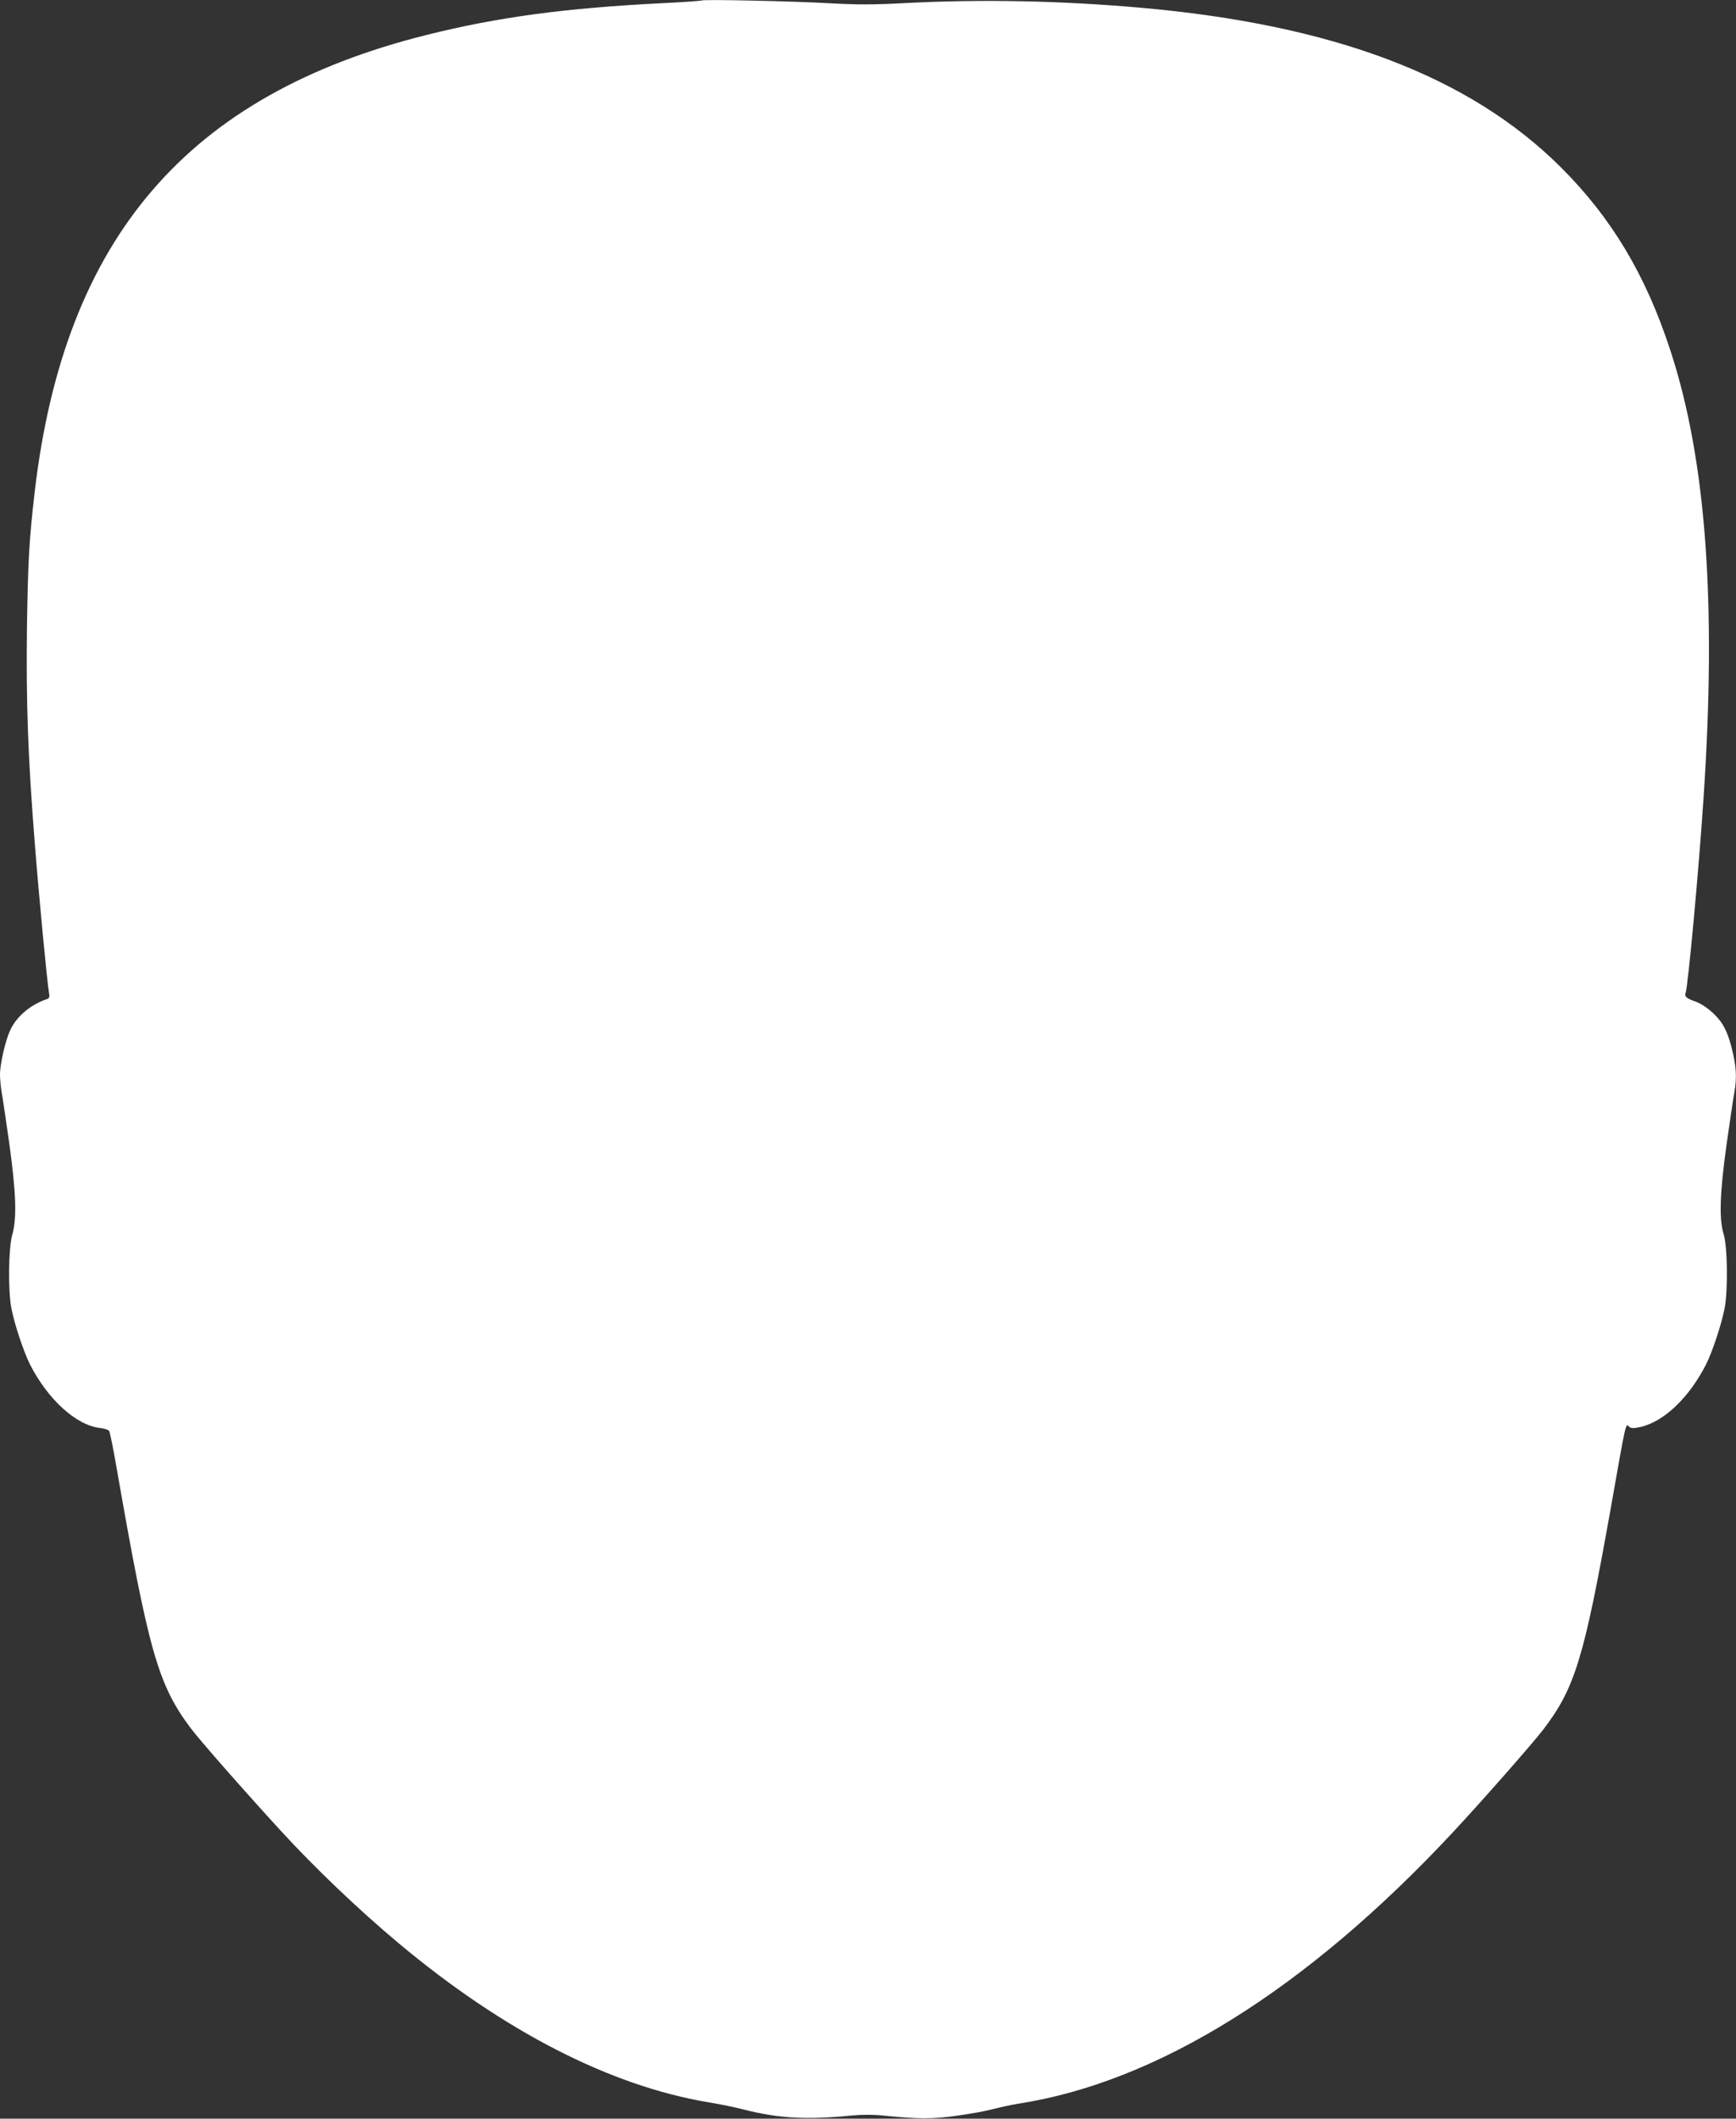 <?xml version="1.0" standalone="no"?>
<!DOCTYPE svg PUBLIC "-//W3C//DTD SVG 20010904//EN"
 "http://www.w3.org/TR/2001/REC-SVG-20010904/DTD/svg10.dtd">
<svg version="1.0" xmlns="http://www.w3.org/2000/svg"
 width="1049pt" height="1280pt" viewBox="0 0 1049 1280"
 preserveAspectRatio="xMidYMid meet">
<rect x="0" y="0" width="1049" height="1280" fill="#333333" stroke="none"/>
<g transform="translate(0,1280) scale(0.1,-0.1)"
fill="#ffffff" stroke="none">
<path d="M4240 12797 c-3 -2 -108 -10 -235 -16 -593 -30 -994 -84 -1427 -192
-1445 -361 -2188 -1226 -2368 -2758 -34 -294 -41 -418 -47 -822 -6 -443 6
-790 48 -1314 24 -307 74 -832 85 -892 5 -26 2 -34 -12 -39 -99 -33 -184 -105
-222 -187 -29 -62 -62 -205 -62 -269 0 -29 5 -77 10 -107 6 -31 26 -170 46
-308 41 -299 47 -453 18 -553 -23 -82 -26 -339 -5 -445 19 -97 73 -259 111
-336 108 -213 280 -370 424 -386 25 -3 50 -11 55 -17 5 -6 25 -105 45 -221
194 -1112 251 -1312 447 -1574 57 -76 317 -372 546 -622 207 -226 476 -482
713 -680 635 -531 1276 -860 1870 -960 69 -11 166 -31 215 -44 207 -53 380
-63 650 -36 63 6 133 6 190 0 217 -22 305 -22 455 0 80 11 177 29 215 40 39
10 104 24 145 31 842 129 1745 692 2629 1640 179 192 475 529 545 619 192 251
247 430 406 1321 101 572 92 529 116 509 11 -9 27 -9 67 0 142 32 295 178 397
380 38 76 92 239 111 336 21 107 18 374 -6 450 -28 92 -23 247 19 548 20 138
40 277 46 308 16 86 12 156 -15 263 -17 69 -36 116 -60 153 -38 58 -110 116
-165 134 -47 16 -62 29 -55 48 15 36 81 757 109 1181 79 1178 15 2045 -200
2701 -149 458 -356 803 -663 1109 -552 550 -1377 862 -2546 964 -479 42 -950
51 -1405 28 -202 -11 -297 -11 -460 -2 -224 13 -772 25 -780 17z"/>
</g>
</svg>
